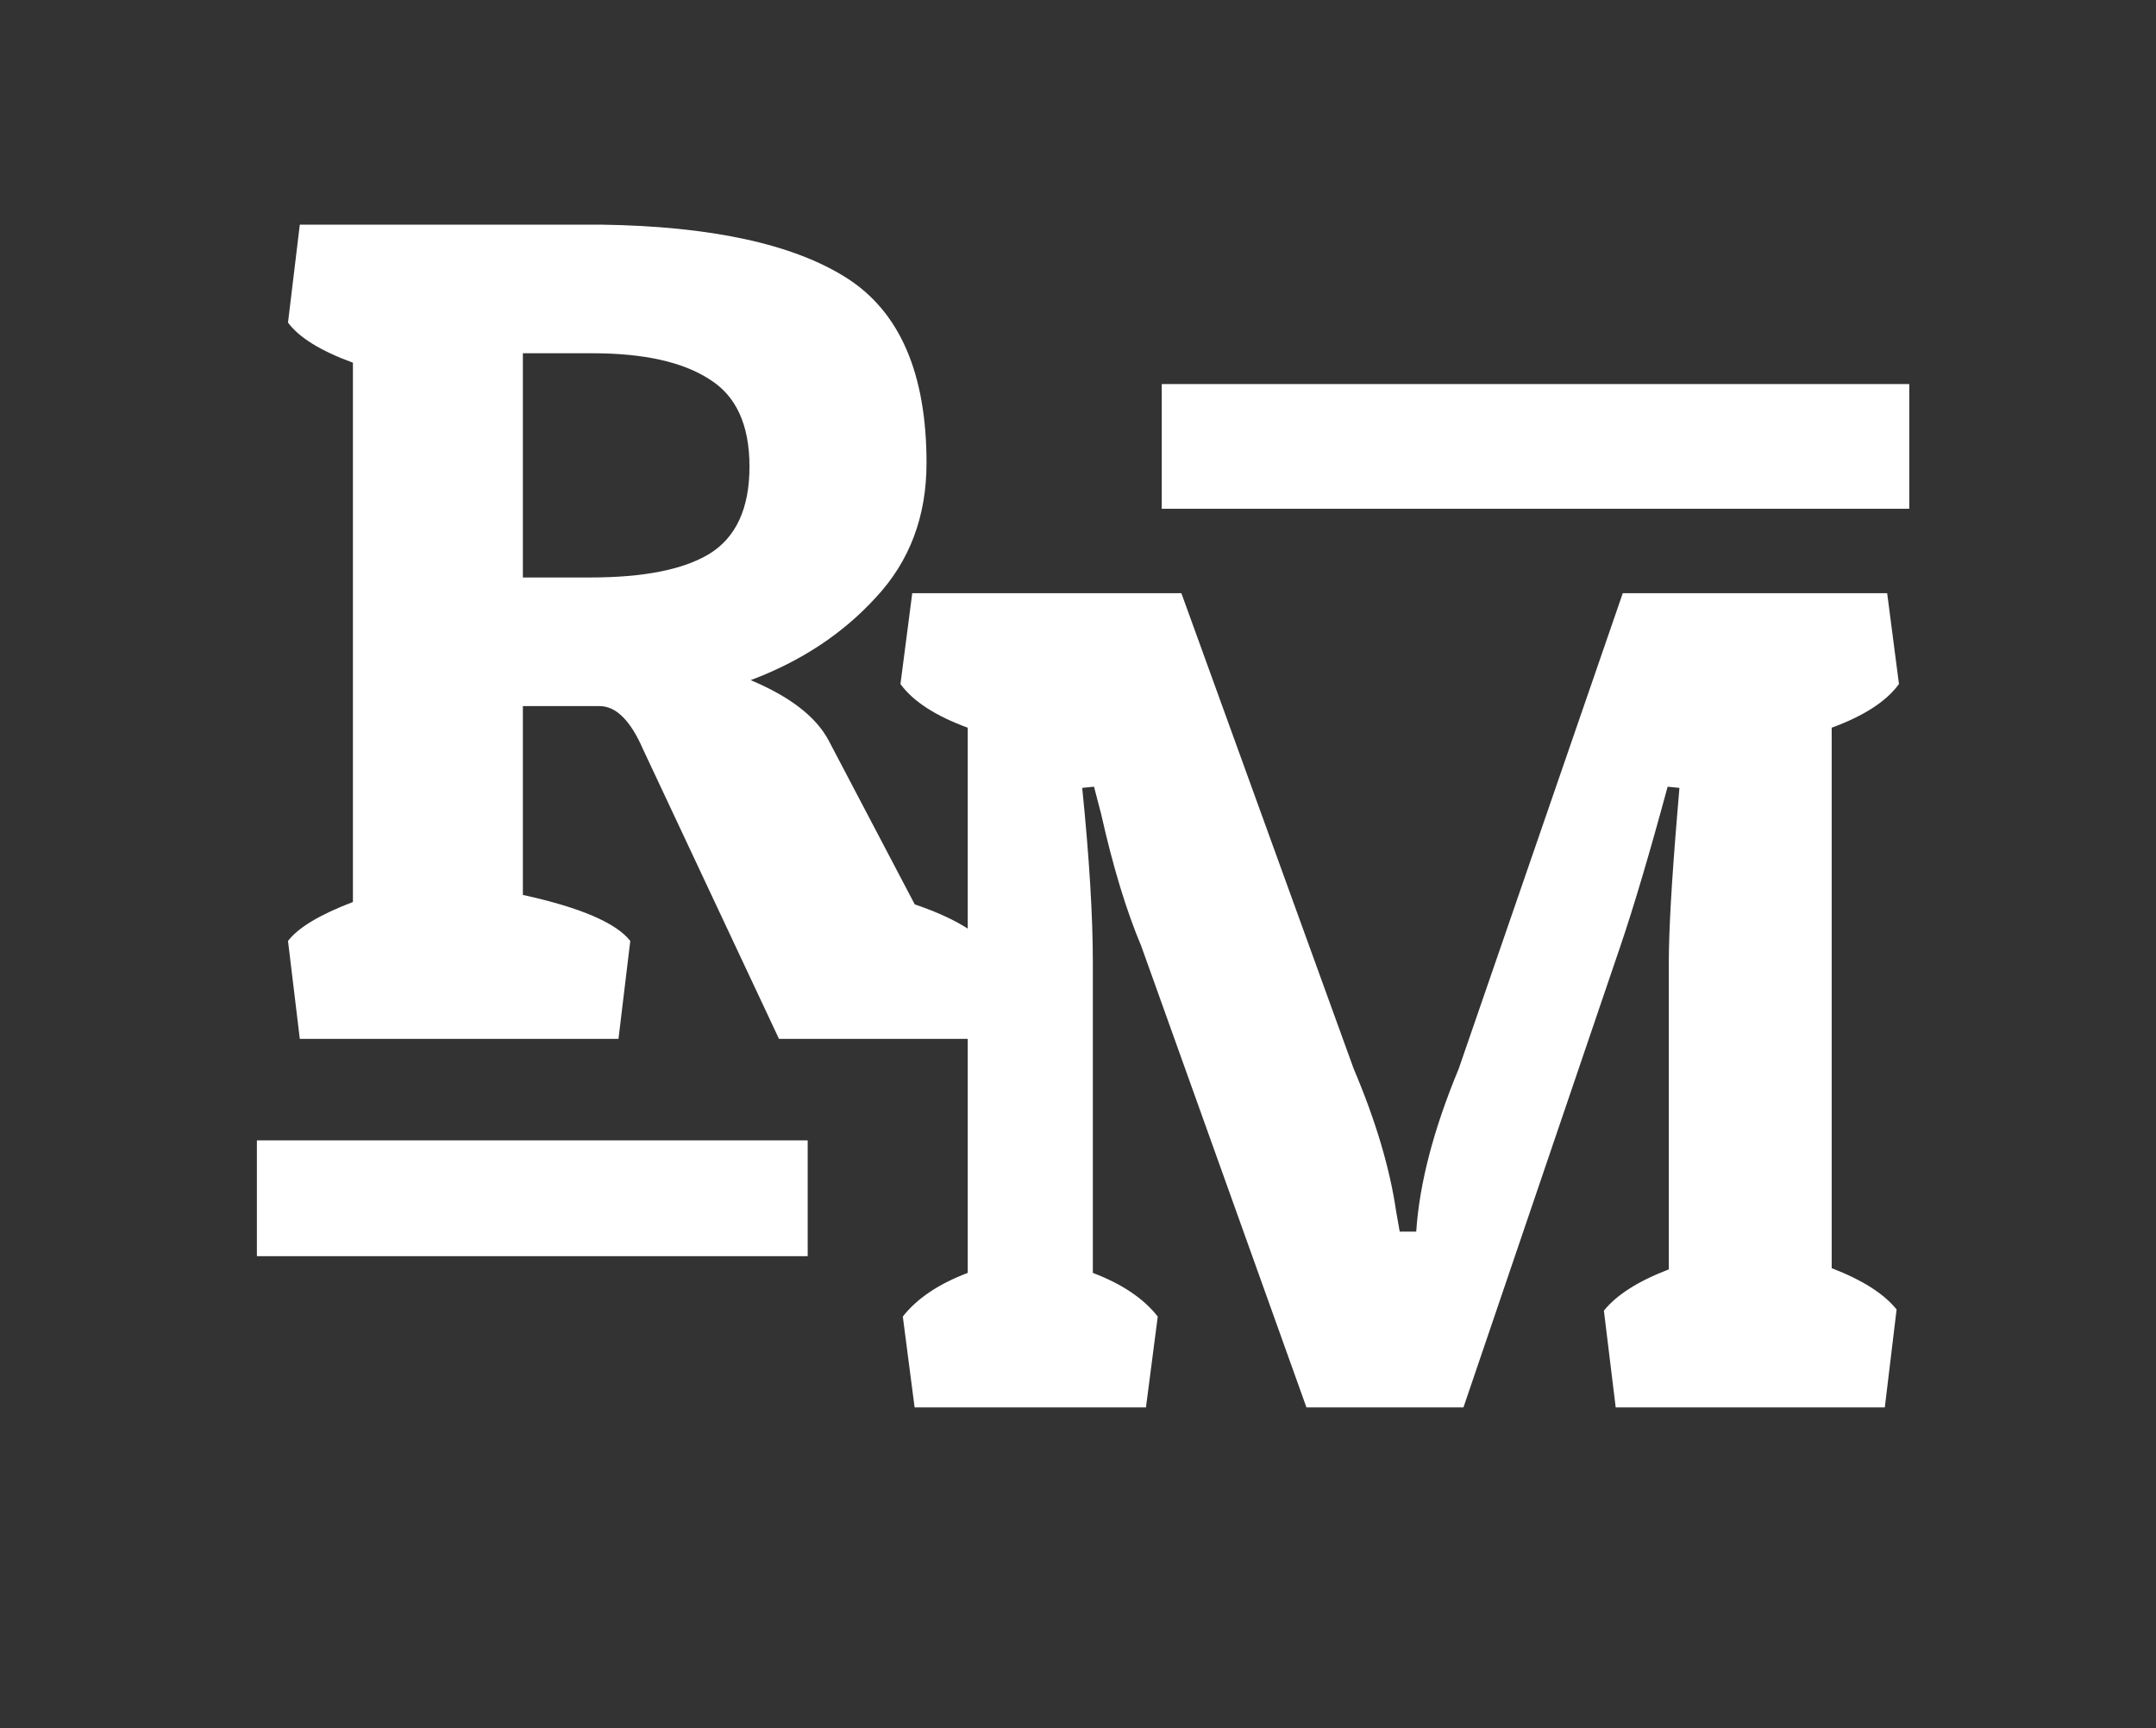 <svg width="242" height="194" viewBox="0 0 242 194" fill="none" xmlns="http://www.w3.org/2000/svg">
<rect x="0" y="0" width="242" height="194" fill="#333333" stroke="none"/>
<g id="logo">
<path id="R" d="M103.998 51.977C103.998 57.983 102.099 63.017 98.302 67.08C94.592 71.143 89.911 74.234 84.259 76.354C88.675 78.208 91.589 80.46 93.003 83.11L102.674 101.525C106.825 102.938 109.651 104.572 111.152 106.427L109.827 116.627H87.438L72.203 84.17C70.79 80.902 69.156 79.268 67.302 79.268H58.69V100.465C65.138 101.878 69.156 103.6 70.746 105.632L69.421 116.627H33.652L32.327 105.632C33.475 104.13 35.904 102.673 39.613 101.26V40.717C35.992 39.392 33.563 37.891 32.327 36.212L33.652 25.217H67.434C79.799 25.393 88.984 27.38 94.99 31.178C100.995 34.976 103.998 41.909 103.998 51.977ZM66.507 39.657H58.69V64.828H66.242C72.247 64.828 76.708 63.945 79.622 62.178C82.625 60.324 84.126 57.056 84.126 52.375C84.126 47.694 82.625 44.426 79.622 42.571C76.619 40.628 72.247 39.657 66.507 39.657Z" fill="white"/>
<path id="M" d="M187.316 108.055C187.316 104.522 187.625 99.047 188.243 91.628L188.508 88.448L187.183 88.316C185.152 95.823 183.385 101.785 181.884 106.201L164.264 158H146.644L128.097 106.201C126.419 102.226 124.918 97.28 123.593 91.363L122.798 88.316L121.473 88.448C122.268 96.309 122.666 102.844 122.666 108.055V142.897C125.933 144.134 128.362 145.768 129.952 147.799L128.627 158H102.661L101.336 147.799C102.926 145.768 105.355 144.134 108.623 142.897V81.692C105.002 80.367 102.485 78.733 101.072 76.79L102.396 66.589H132.602L151.944 119.978C154.417 125.807 156.006 131.151 156.713 136.008L157.11 138.261H158.965C159.318 132.873 160.908 126.779 163.734 119.978L182.149 66.589H211.824L213.149 76.79C211.736 78.733 209.219 80.367 205.598 81.692V142.367C209.042 143.692 211.471 145.238 212.884 147.004L211.559 158H181.354L180.029 147.137C181.442 145.37 183.871 143.825 187.316 142.5V108.055Z" fill="white"/>
<line id="Line 2" x1="28.834" y1="134.519" x2="90.658" y2="134.519" stroke="white" stroke-width="13"/>
<line id="Line 1" x1="130.401" y1="50.115" x2="214.305" y2="50.115" stroke="white" stroke-width="14"/>
</g>
</svg>
